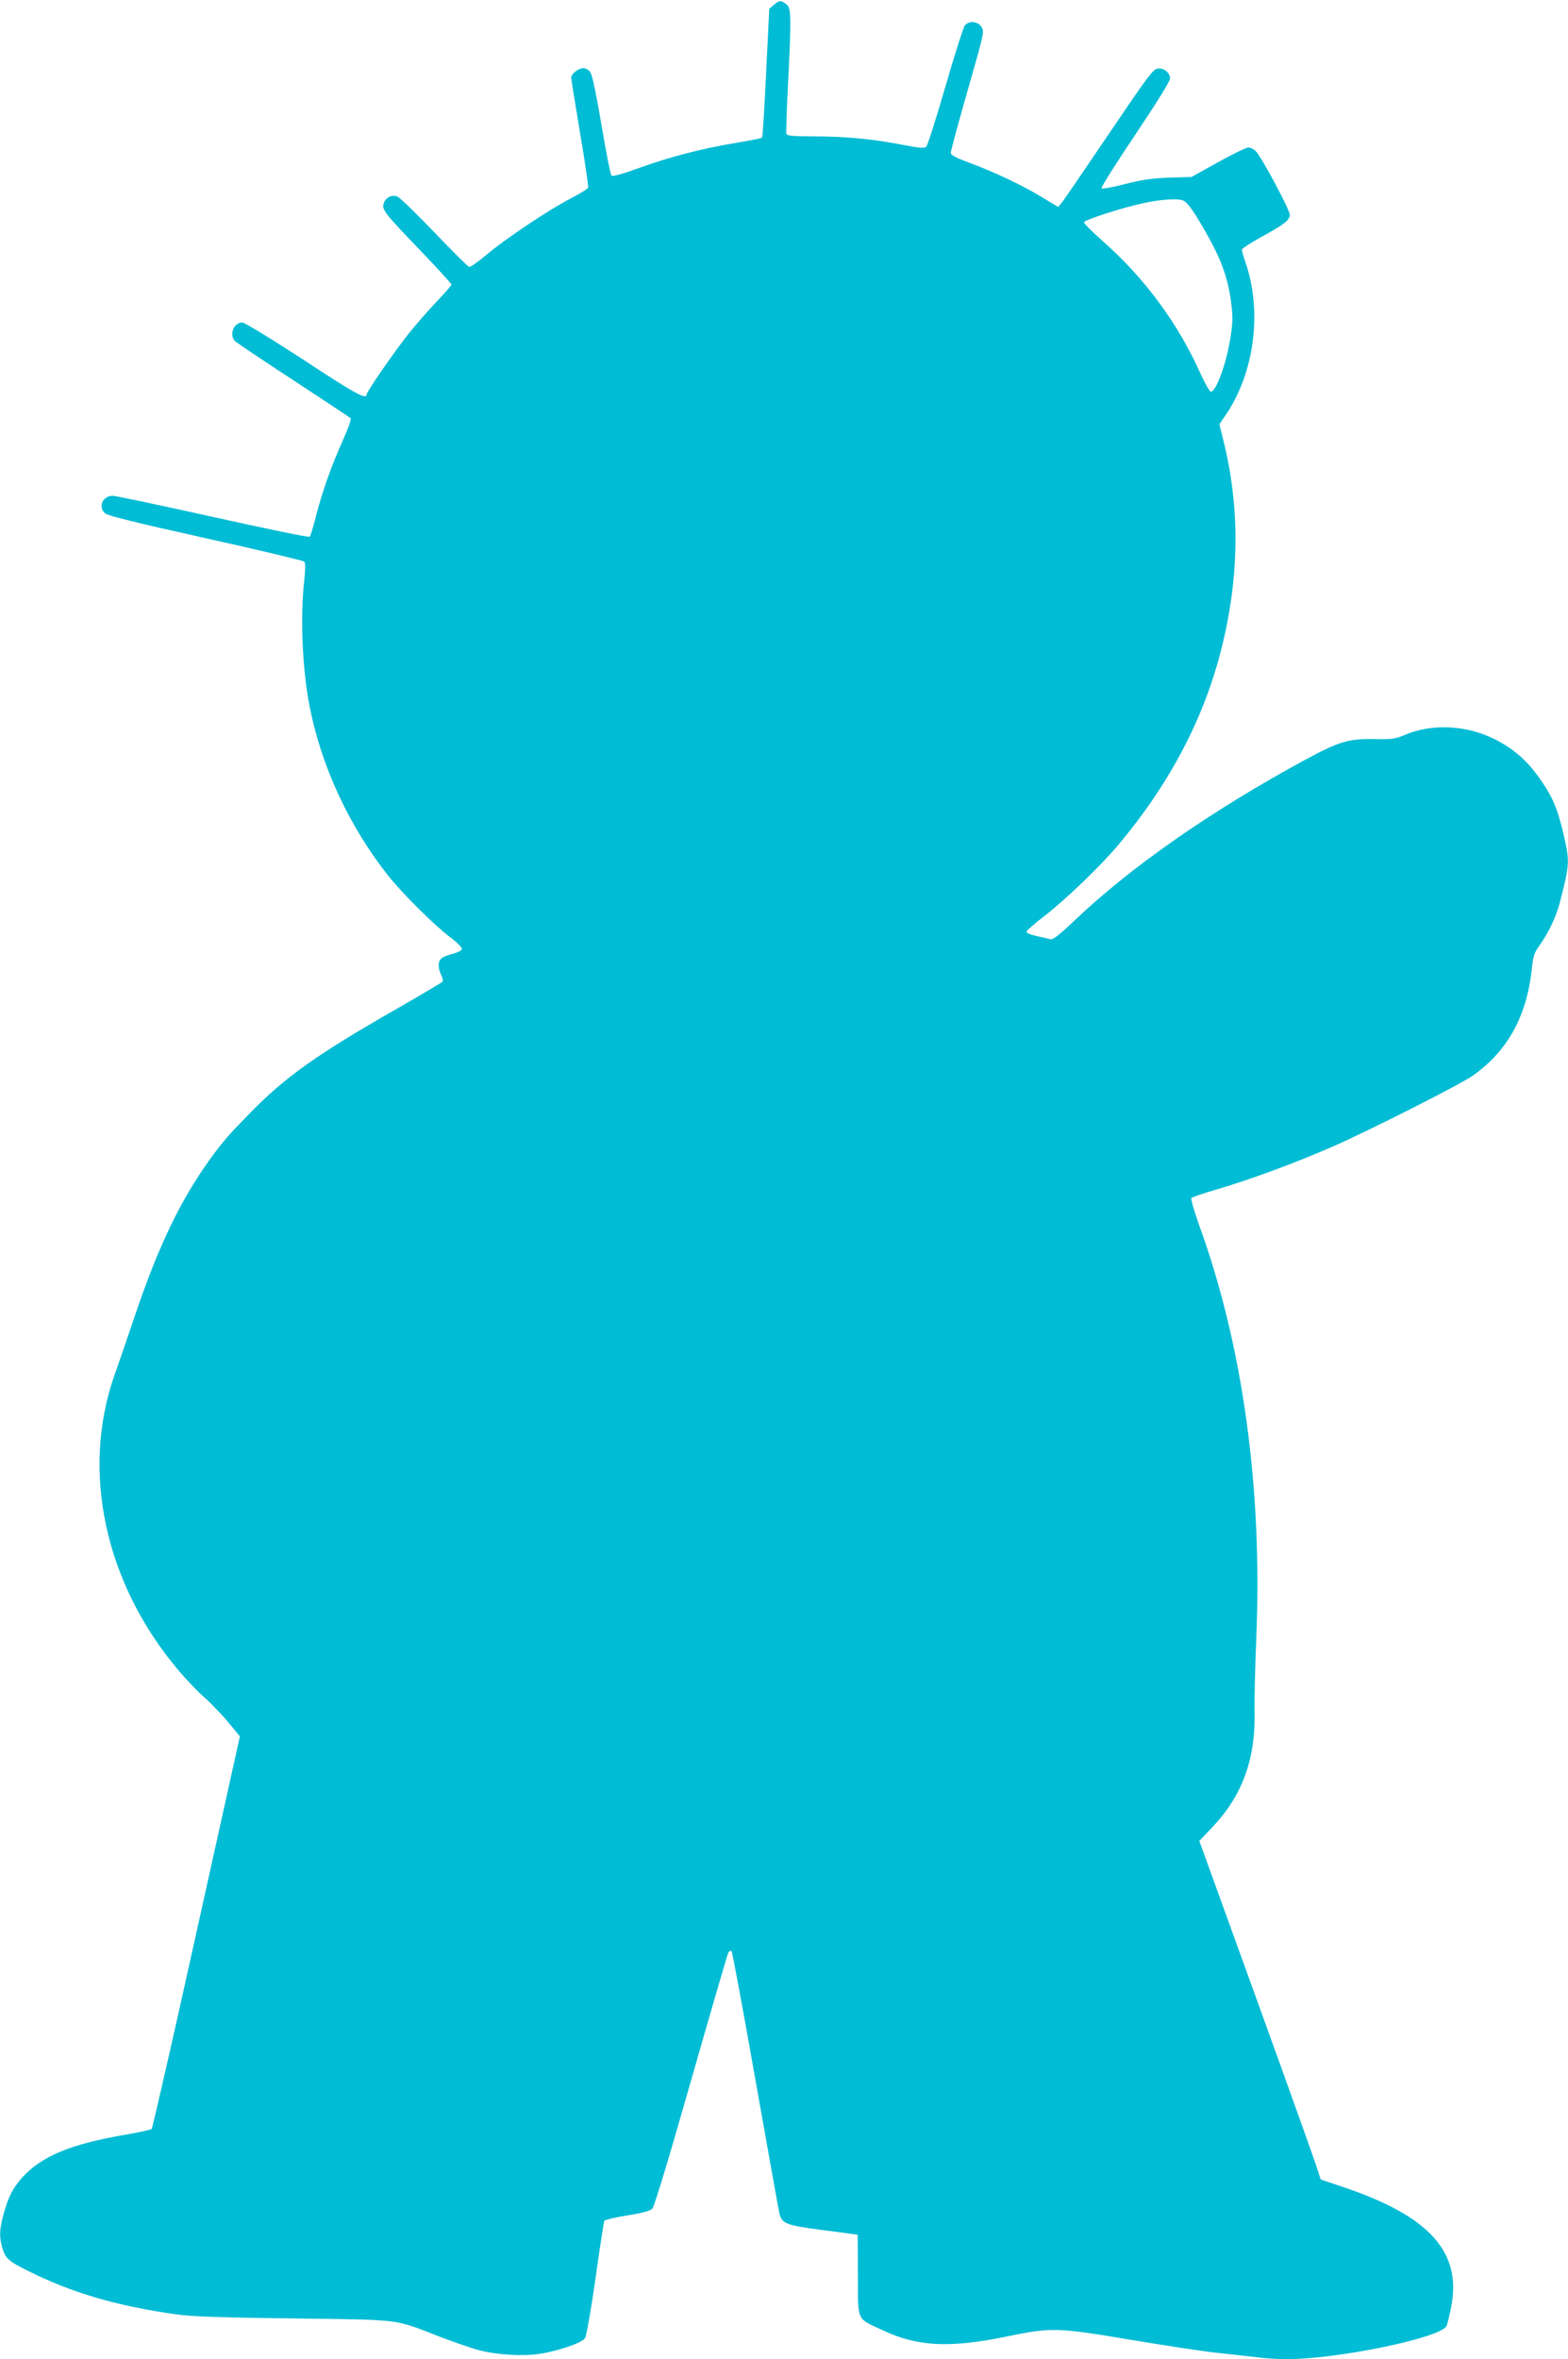<?xml version="1.0" standalone="no"?>
<!DOCTYPE svg PUBLIC "-//W3C//DTD SVG 20010904//EN"
 "http://www.w3.org/TR/2001/REC-SVG-20010904/DTD/svg10.dtd">
<svg version="1.0" xmlns="http://www.w3.org/2000/svg"
 width="851pt" height="1280pt" viewBox="0 0 851 1280"
 preserveAspectRatio="xMidYMid meet">
<g transform="translate(0,1280) scale(0.1,-0.1)"
fill="#00bcd4" stroke="none">
<path d="M4203 12776 l-28 -24 -17 -347 c-9 -190 -19 -349 -22 -352 -3 -3 -69
-16 -146 -29 -184 -31 -352 -74 -523 -136 -89 -32 -142 -47 -148 -41 -6 6 -30
128 -54 272 -26 154 -50 273 -60 287 -9 15 -25 24 -40 24 -26 0 -65 -31 -65
-52 0 -7 22 -142 48 -299 27 -157 46 -291 44 -297 -2 -7 -45 -33 -95 -59 -117
-60 -359 -222 -460 -308 -43 -36 -84 -65 -91 -63 -7 2 -92 86 -189 188 -98
102 -188 189 -201 194 -36 14 -76 -15 -76 -54 0 -25 30 -61 185 -222 102 -106
185 -197 185 -202 0 -5 -35 -45 -78 -90 -43 -45 -112 -124 -154 -176 -75 -94
-228 -315 -228 -330 0 -31 -62 3 -340 186 -172 112 -322 204 -335 204 -48 0
-74 -70 -37 -103 9 -8 152 -104 317 -212 165 -108 304 -200 308 -204 5 -5 -15
-60 -43 -122 -62 -138 -112 -279 -146 -413 -14 -56 -29 -104 -33 -108 -4 -5
-240 44 -524 107 -284 63 -530 115 -545 115 -55 0 -81 -60 -42 -95 14 -13 176
-53 546 -135 289 -64 530 -122 535 -127 7 -7 7 -41 0 -106 -22 -195 -10 -479
29 -677 63 -327 216 -656 430 -925 78 -97 244 -262 333 -330 37 -27 65 -56 64
-64 -1 -8 -23 -19 -49 -26 -26 -6 -54 -17 -62 -25 -20 -16 -20 -52 -2 -89 8
-15 11 -32 8 -37 -4 -5 -124 -76 -267 -158 -413 -236 -590 -362 -776 -553
-116 -118 -149 -156 -216 -248 -162 -224 -284 -476 -413 -860 -37 -110 -86
-253 -109 -317 -182 -520 -52 -1125 343 -1595 42 -51 109 -121 148 -155 39
-35 97 -96 130 -136 l60 -73 -235 -1060 c-129 -584 -239 -1065 -244 -1070 -4
-4 -74 -20 -153 -33 -288 -50 -443 -115 -547 -228 -52 -57 -77 -105 -103 -199
-23 -84 -25 -125 -8 -183 17 -59 32 -73 138 -126 240 -120 479 -190 800 -236
88 -13 239 -18 645 -23 598 -8 538 -1 794 -100 74 -28 168 -61 210 -72 100
-26 237 -34 330 -20 104 16 230 60 246 85 8 12 33 156 57 324 23 166 45 307
48 313 4 5 60 19 125 29 82 13 124 25 136 37 10 11 93 285 209 693 106 371
197 683 202 694 5 10 14 14 18 10 5 -5 63 -319 130 -699 67 -379 126 -707 131
-728 13 -50 38 -60 199 -82 69 -9 148 -19 175 -23 l50 -7 1 -219 c1 -255 -9
-232 130 -297 194 -92 366 -100 683 -35 236 49 270 48 663 -18 178 -30 388
-62 468 -71 80 -8 181 -20 225 -25 44 -6 114 -10 157 -10 278 0 833 115 868
179 5 10 17 57 26 105 58 295 -116 490 -575 646 l-133 45 -23 70 c-12 39 -160
452 -329 919 l-307 848 64 67 c167 173 241 371 236 631 -2 63 3 242 9 396 35
815 -73 1597 -310 2247 -28 79 -46 143 -42 147 5 5 63 25 129 44 187 55 427
143 640 236 192 84 695 338 760 385 190 135 294 326 320 590 6 57 13 78 40
115 49 68 93 160 113 242 51 199 52 215 18 361 -31 132 -56 194 -111 276 -77
116 -150 183 -264 241 -152 76 -340 85 -486 23 -54 -23 -72 -25 -170 -23 -139
2 -188 -13 -380 -117 -504 -274 -943 -580 -1247 -871 -75 -71 -114 -102 -126
-98 -9 2 -43 10 -74 17 -32 7 -58 17 -57 23 0 6 41 43 91 81 120 92 310 275
410 394 274 327 458 675 554 1049 101 395 106 775 12 1149 l-20 81 32 47 c158
230 202 562 110 830 -11 32 -20 63 -20 70 0 6 44 35 98 65 131 72 162 95 162
125 0 27 -149 305 -183 343 -11 12 -30 22 -41 22 -12 0 -86 -36 -165 -80
l-144 -80 -121 -4 c-94 -3 -148 -11 -241 -35 -65 -17 -123 -27 -127 -23 -4 4
78 134 182 289 114 170 190 292 190 306 0 33 -32 59 -67 55 -25 -3 -55 -44
-264 -353 -130 -192 -245 -361 -256 -374 l-20 -24 -86 52 c-109 66 -263 139
-394 187 -70 26 -103 43 -103 53 -1 9 41 161 91 338 90 313 92 322 76 347 -21
31 -66 35 -90 9 -8 -10 -56 -160 -106 -333 -50 -173 -97 -320 -104 -326 -9
-10 -39 -7 -132 11 -159 31 -308 45 -481 45 -105 0 -143 3 -146 13 -2 6 1 120
8 252 18 356 18 429 -3 447 -33 28 -41 28 -70 4z m2219 -1064 c24 -10 65 -69
136 -197 74 -133 108 -232 124 -358 10 -81 9 -109 -5 -195 -22 -137 -77 -287
-105 -287 -7 0 -32 44 -57 99 -122 272 -302 516 -526 714 -60 53 -108 101
-106 106 5 14 213 81 328 105 95 20 180 25 211 13z"/>
</g>
</svg>
